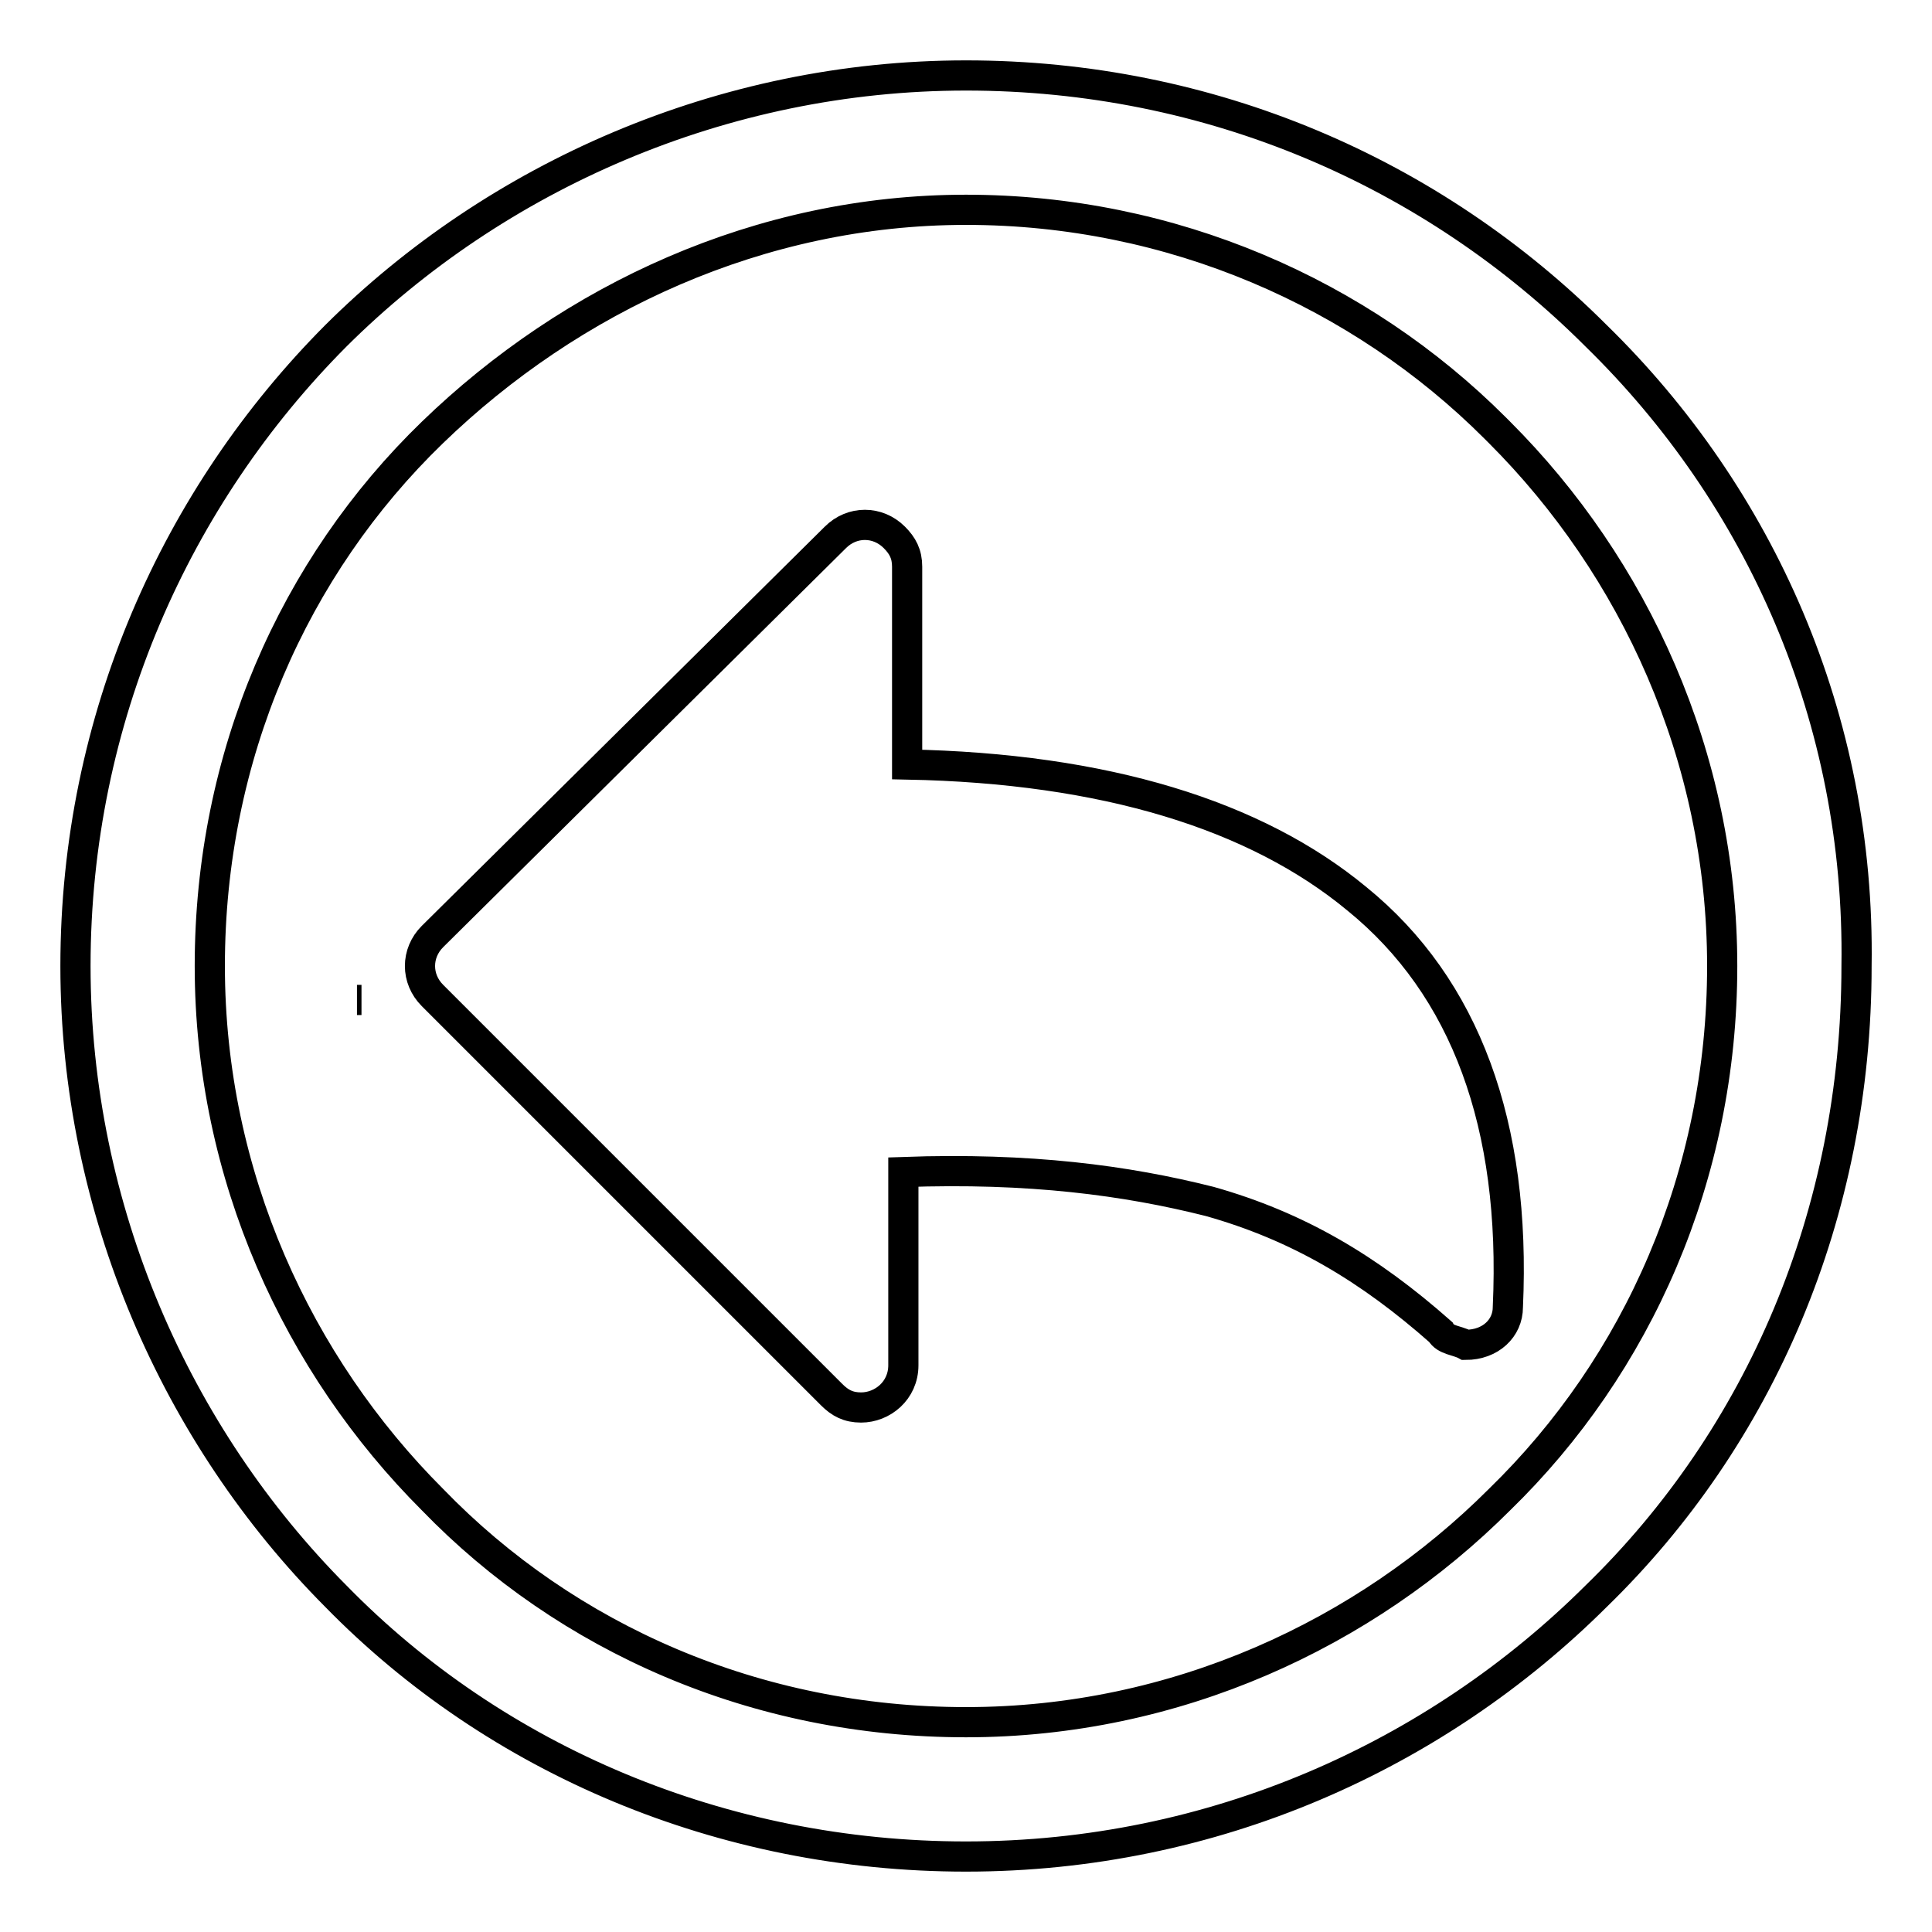<?xml version="1.0" encoding="utf-8"?>
<!-- Svg Vector Icons : http://www.onlinewebfonts.com/icon -->
<!DOCTYPE svg PUBLIC "-//W3C//DTD SVG 1.1//EN" "http://www.w3.org/Graphics/SVG/1.1/DTD/svg11.dtd">
<svg version="1.1" xmlns="http://www.w3.org/2000/svg" xmlns:xlink="http://www.w3.org/1999/xlink" x="0px" y="0px" viewBox="0 0 256 256" enable-background="new 0 0 256 256" xml:space="preserve">
<g> <path stroke-width="4" fill-opacity="0" stroke="#000000"  d="M47.3,132.5L47.3,132.5L47.3,132.5h0.6H47.3z M211.5,44.5L211.5,44.5C189.8,22.8,160.3,10,128,10 S65.7,23.4,44.5,44.5l0,0C23.4,65.7,10,95.2,10,128c0,32.3,13.4,62.3,34.5,83.5C65.7,233.2,95.7,246,128,246 c32.8,0,62.3-13.4,83.5-34.5c21.7-21.1,34.5-50.6,34.5-83.5C246.5,95.2,233.2,65.7,211.5,44.5z M198.7,198.7 c-17.8,17.8-42.9,29.5-70.7,29.5c-27.8,0-52.9-11.1-70.7-29.5c-17.8-17.8-29.5-42.9-29.5-70.7c0-27.8,11.1-52.9,29.5-70.7 c18.4-17.8,43.4-29.5,70.7-29.5s52.3,11.1,70.1,28.9l0.6,0.6c17.8,17.8,29.5,42.9,29.5,70.7C228.2,155.8,217,180.9,198.7,198.7z  M179.8,119.1L179.8,119.1c-13.4-11.1-33.4-17.3-59.6-17.8V75.1l0,0c0-1.7-0.6-2.8-1.7-3.9c-2.2-2.2-5.6-2.2-7.8,0l-53.4,52.9 c-2.2,2.2-2.2,5.6,0,7.8l52.9,52.9l0,0c1.1,1.1,2.2,1.7,3.9,1.7c2.8,0,5.6-2.2,5.6-5.6v-25.6c16.7-0.6,29.5,1.1,40.6,3.9 c11.7,3.3,21.1,8.9,30.6,17.3c0.6,1.1,2.2,1.1,3.3,1.7c3.3,0,5.6-2.2,5.6-5C200.9,149.1,194.2,130.8,179.8,119.1L179.8,119.1z"/></g>
</svg>
